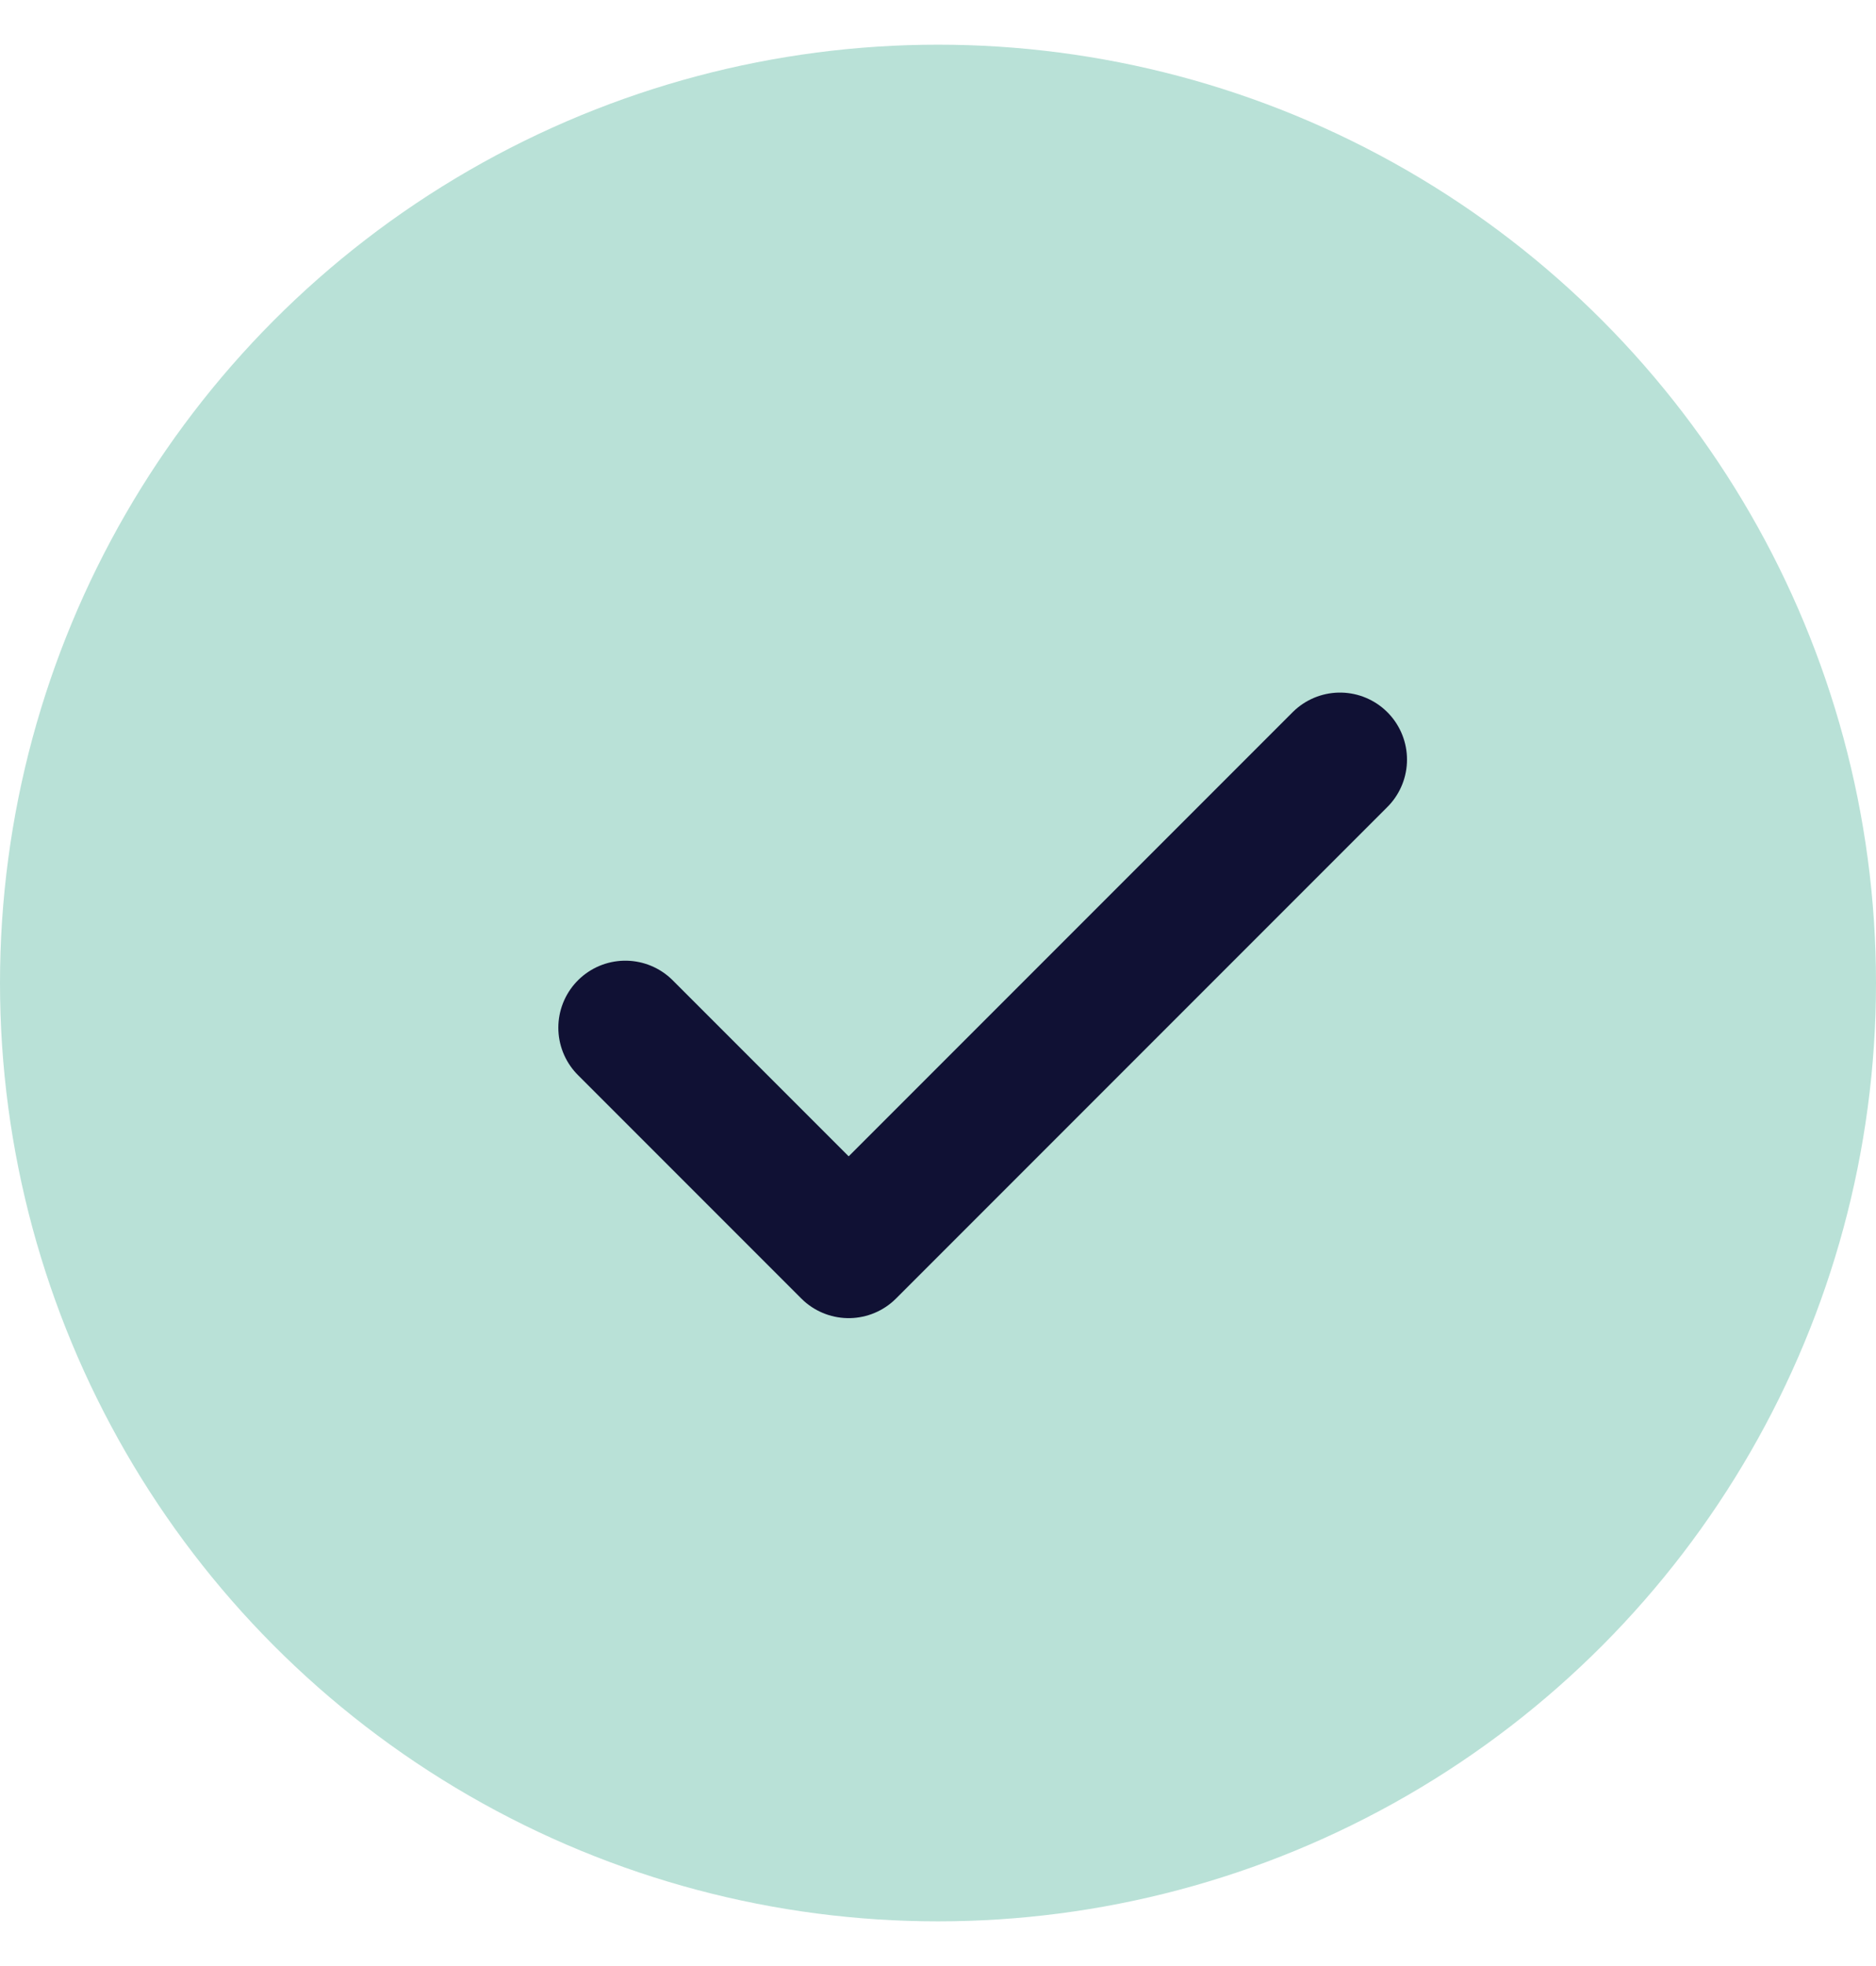 <svg width="21" height="22" viewBox="0 0 21 22" fill="none" xmlns="http://www.w3.org/2000/svg">
<circle cx="10.5" cy="11" r="10.5" fill="#B9E1D7"/>
<path d="M15 8.5L9.5 14L7 11.5" stroke="#101134" stroke-width="1.5" stroke-linecap="round" stroke-linejoin="round"/>
</svg>
